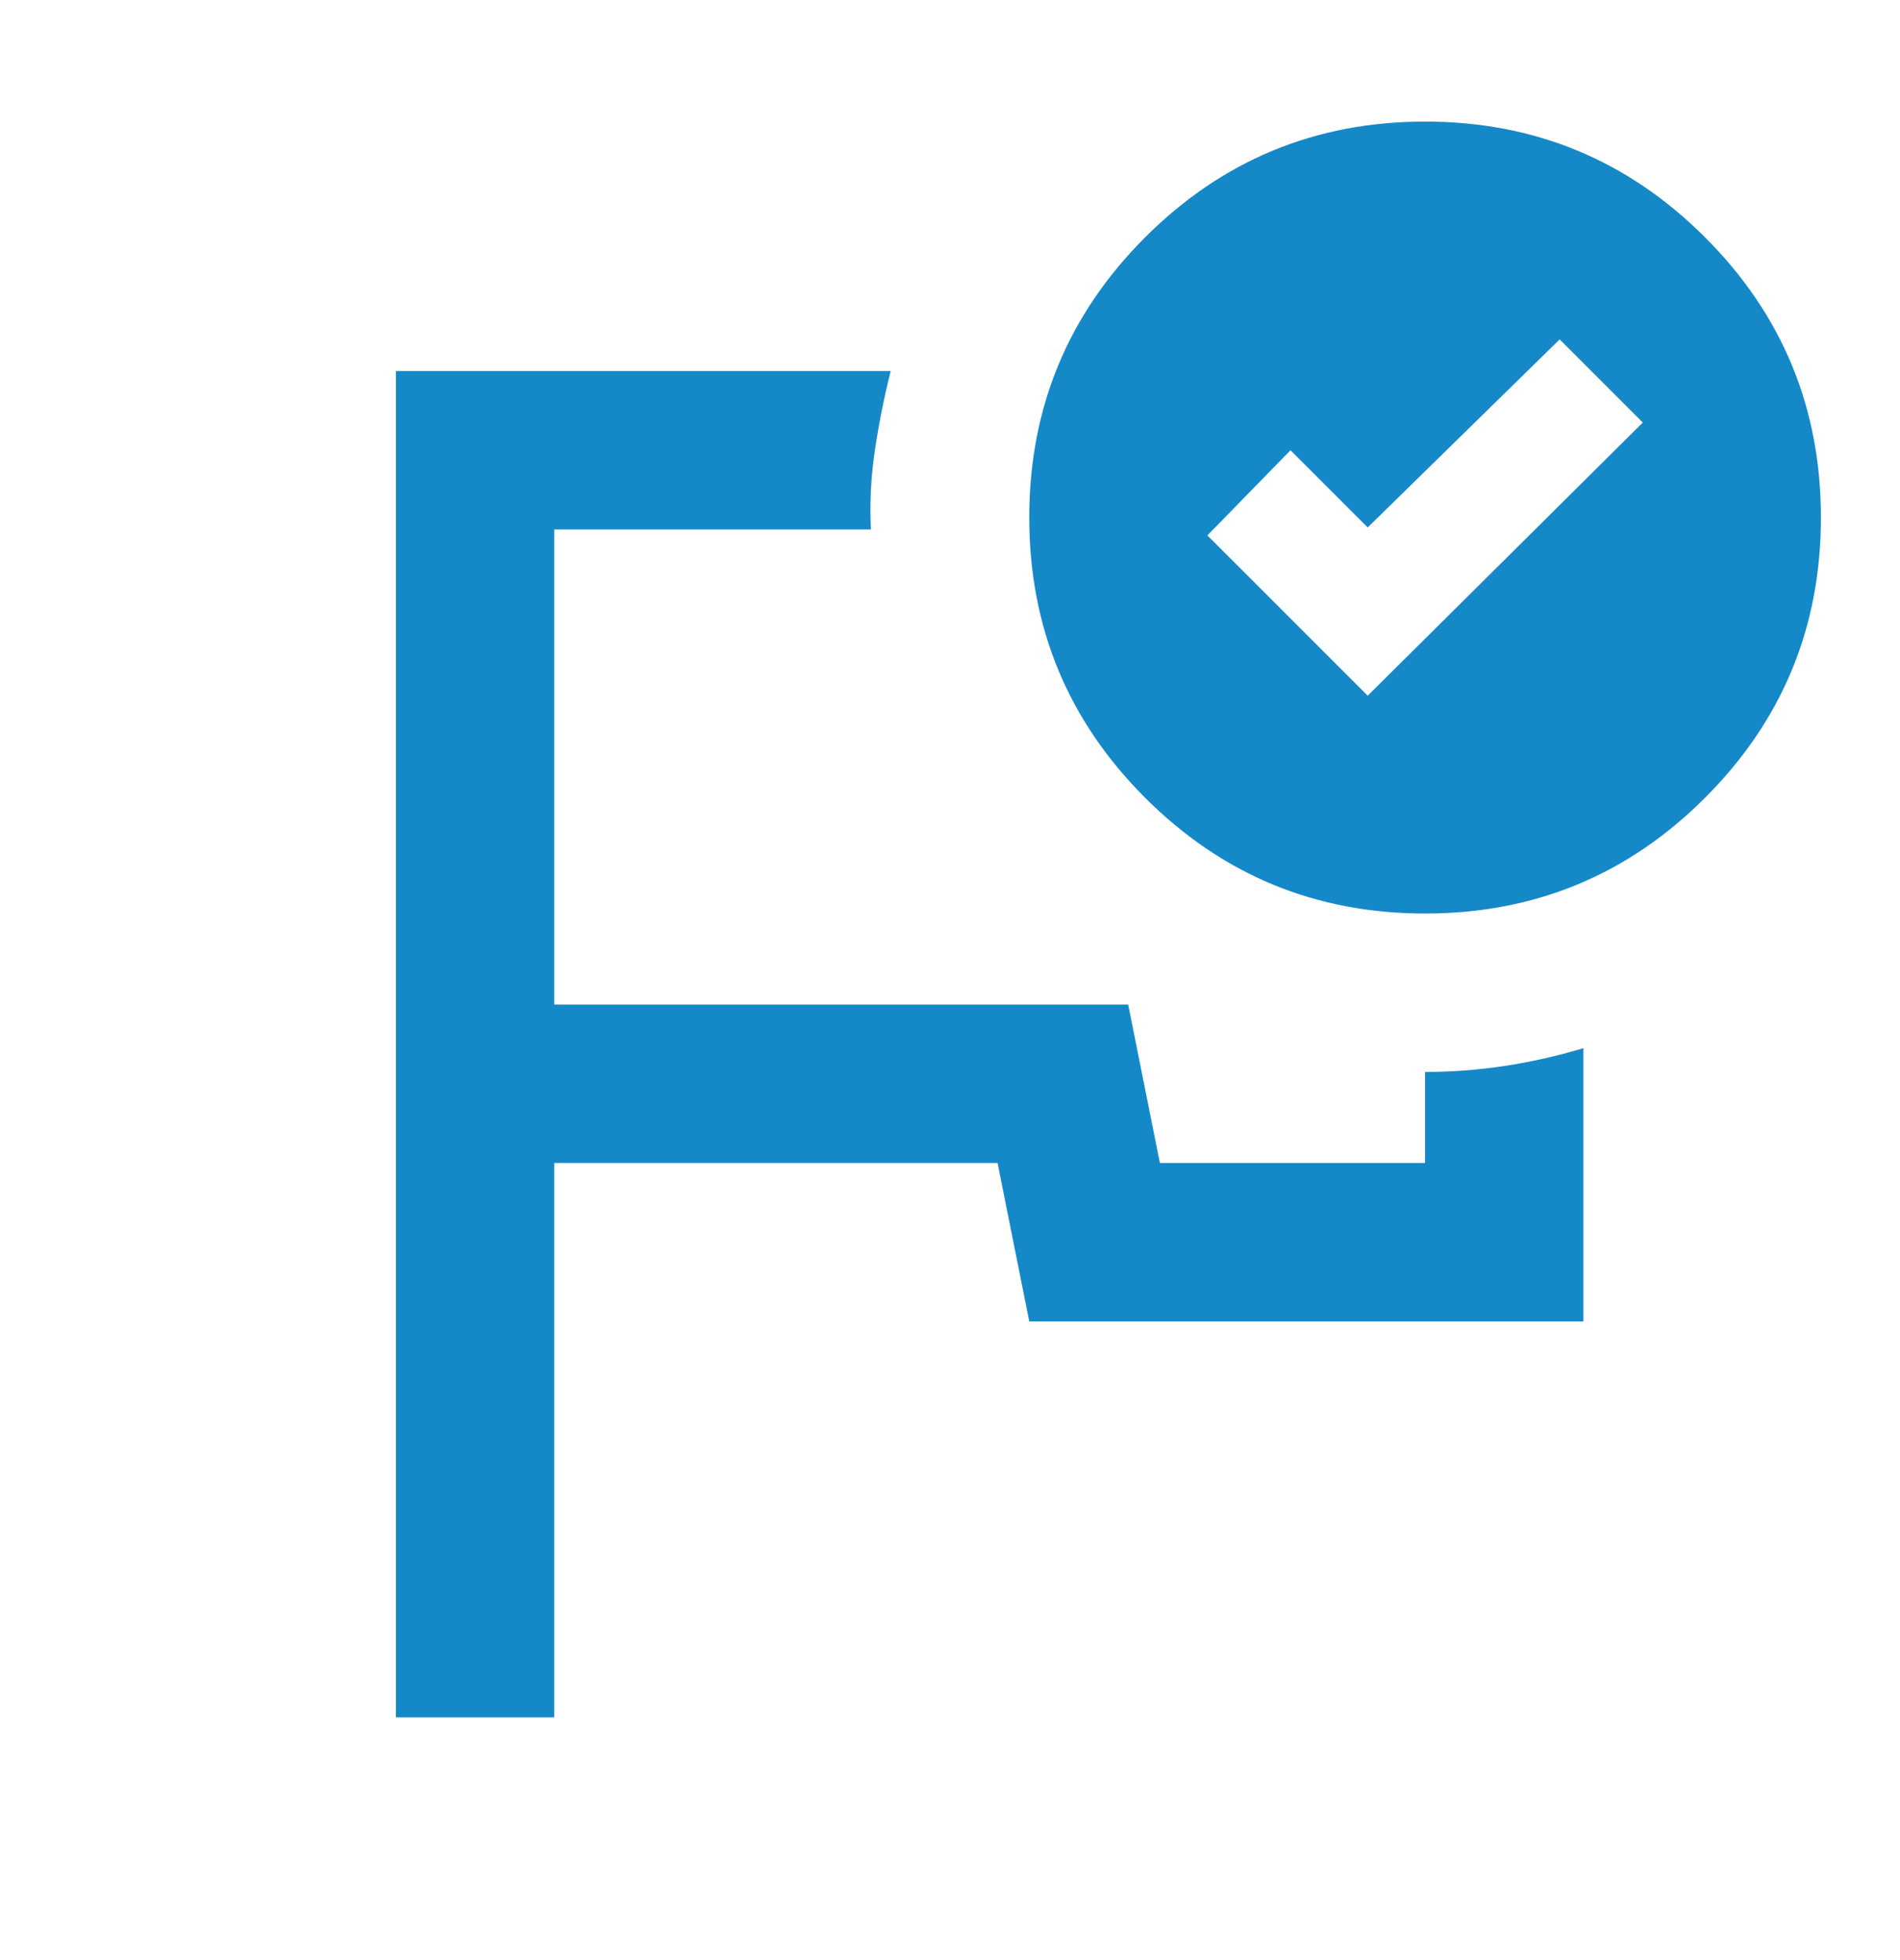 <svg width="32" height="33" viewBox="0 0 32 33" fill="none" xmlns="http://www.w3.org/2000/svg">
<mask id="mask0_1918_86104" style="mask-type:alpha" maskUnits="userSpaceOnUse" x="0" y="0" width="32" height="33">
<rect y="0.914" width="32" height="32" fill="#D9D9D9"/>
</mask>
<g mask="url(#mask0_1918_86104)">
<path d="M6.668 28.913V6.247H15.001C14.89 6.691 14.801 7.136 14.735 7.58C14.668 8.025 14.646 8.469 14.668 8.914H9.335V16.913H19.001L19.535 19.58H24.001V18.047C24.446 18.047 24.89 18.014 25.335 17.947C25.779 17.88 26.224 17.78 26.668 17.647V22.247H17.335L16.801 19.58H9.335V28.913H6.668ZM23.035 11.713L27.668 7.114L26.268 5.714L23.035 8.88L21.735 7.58L20.335 9.014L23.035 11.713ZM24.001 2.047C25.846 2.047 27.418 2.697 28.718 3.997C30.018 5.297 30.668 6.869 30.668 8.714C30.668 10.558 30.018 12.13 28.718 13.43C27.418 14.73 25.846 15.38 24.001 15.38C22.157 15.38 20.585 14.73 19.285 13.43C17.985 12.13 17.335 10.558 17.335 8.714C17.335 6.869 17.985 5.297 19.285 3.997C20.585 2.697 22.157 2.047 24.001 2.047Z" fill="#1588C8"/>
</g>
</svg>
